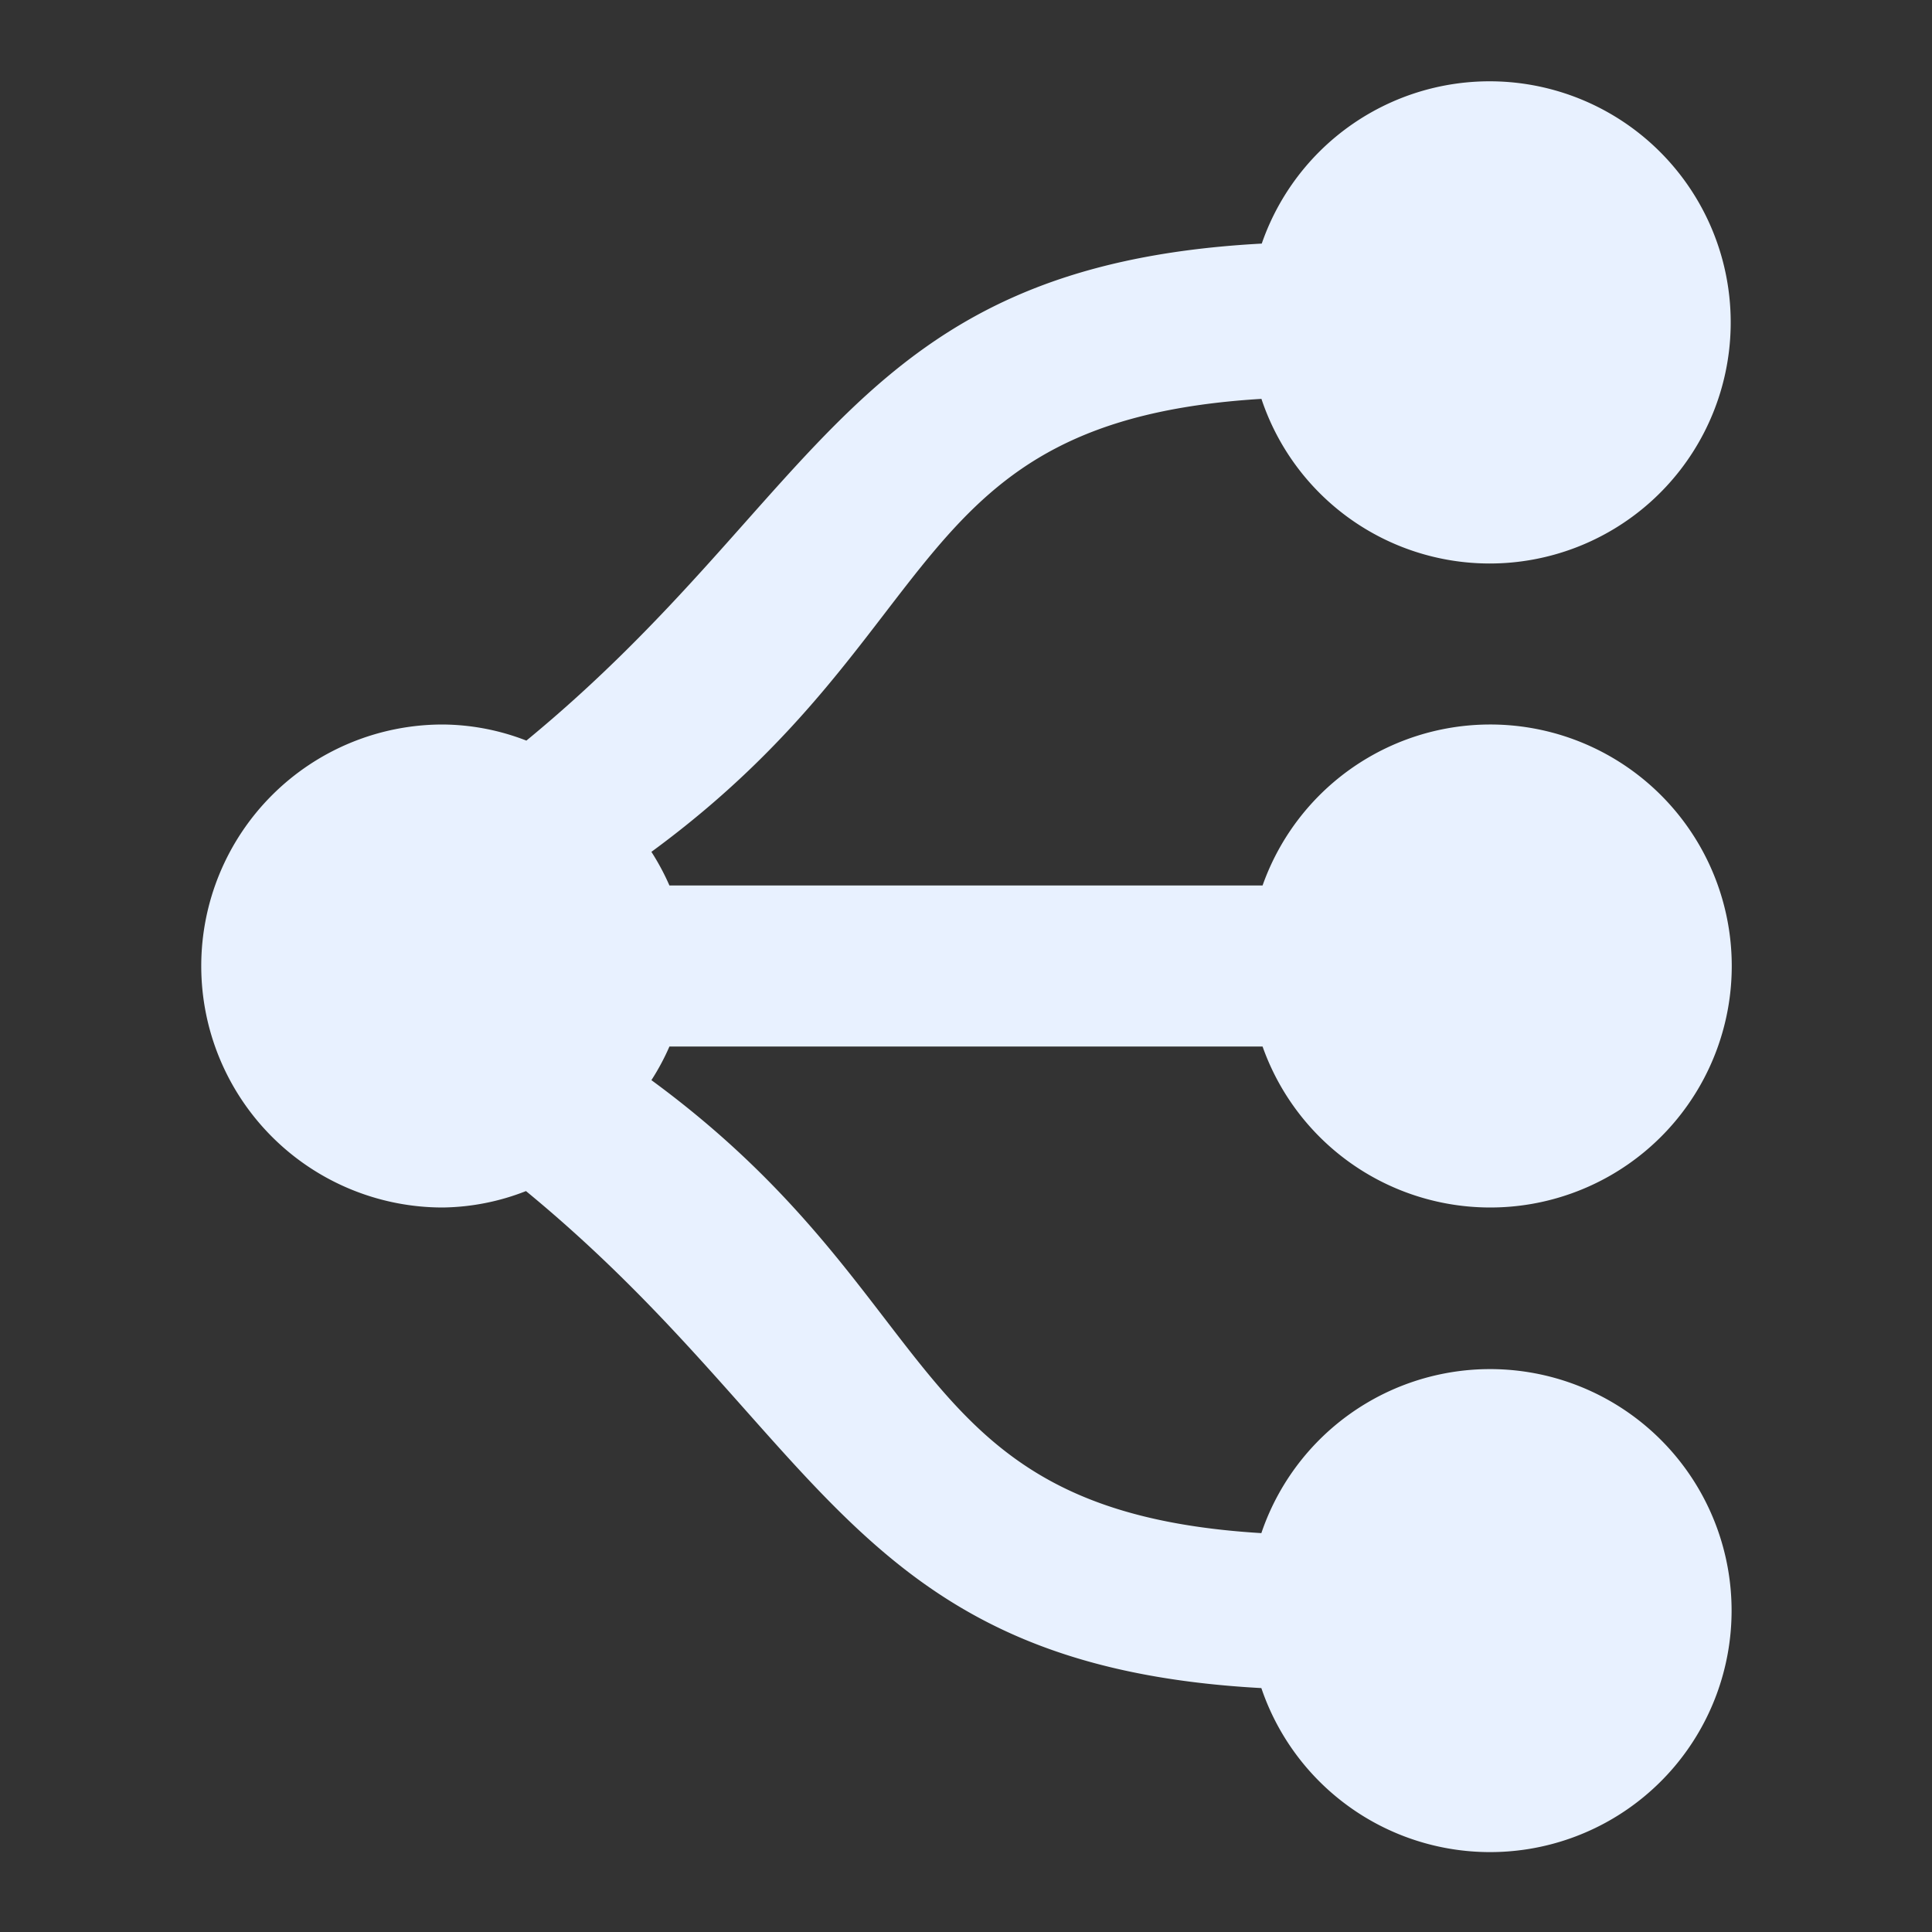 <svg xmlns="http://www.w3.org/2000/svg" width="24" height="24" viewBox="0 0 24 24">
  <rect x="0" y="0" width="24" height="24" fill="#333333" stroke="none"/>
  <defs>
    <style>
      .cls-1 {
        fill: #e8f1ff;
        fill-rule: evenodd;
      }
    </style>
  </defs>
  <path id="Attack_Tree_normal" data-name="Attack Tree_normal" class="cls-1" d="M272,715a2.989,2.989,0,0,1-2.83-2.045c-4.471.271-3.843,2.888-7.578,5.627a3,3,0,0,1,.224.418h7.368a3,3,0,1,1,0,2h-7.368a2.9,2.9,0,0,1-.224.418c3.735,2.739,3.107,5.356,7.577,5.627a3,3,0,1,1,0,1.925c-5.1-.277-5.445-3.139-9.135-6.174A2.917,2.917,0,0,1,259,723a3,3,0,0,1,0-6,2.917,2.917,0,0,1,1.039.2c3.69-3.035,4.039-5.9,9.135-6.174A2.995,2.995,0,1,1,272,715Z" transform="translate(-253.5 -708)"/>
</svg>
